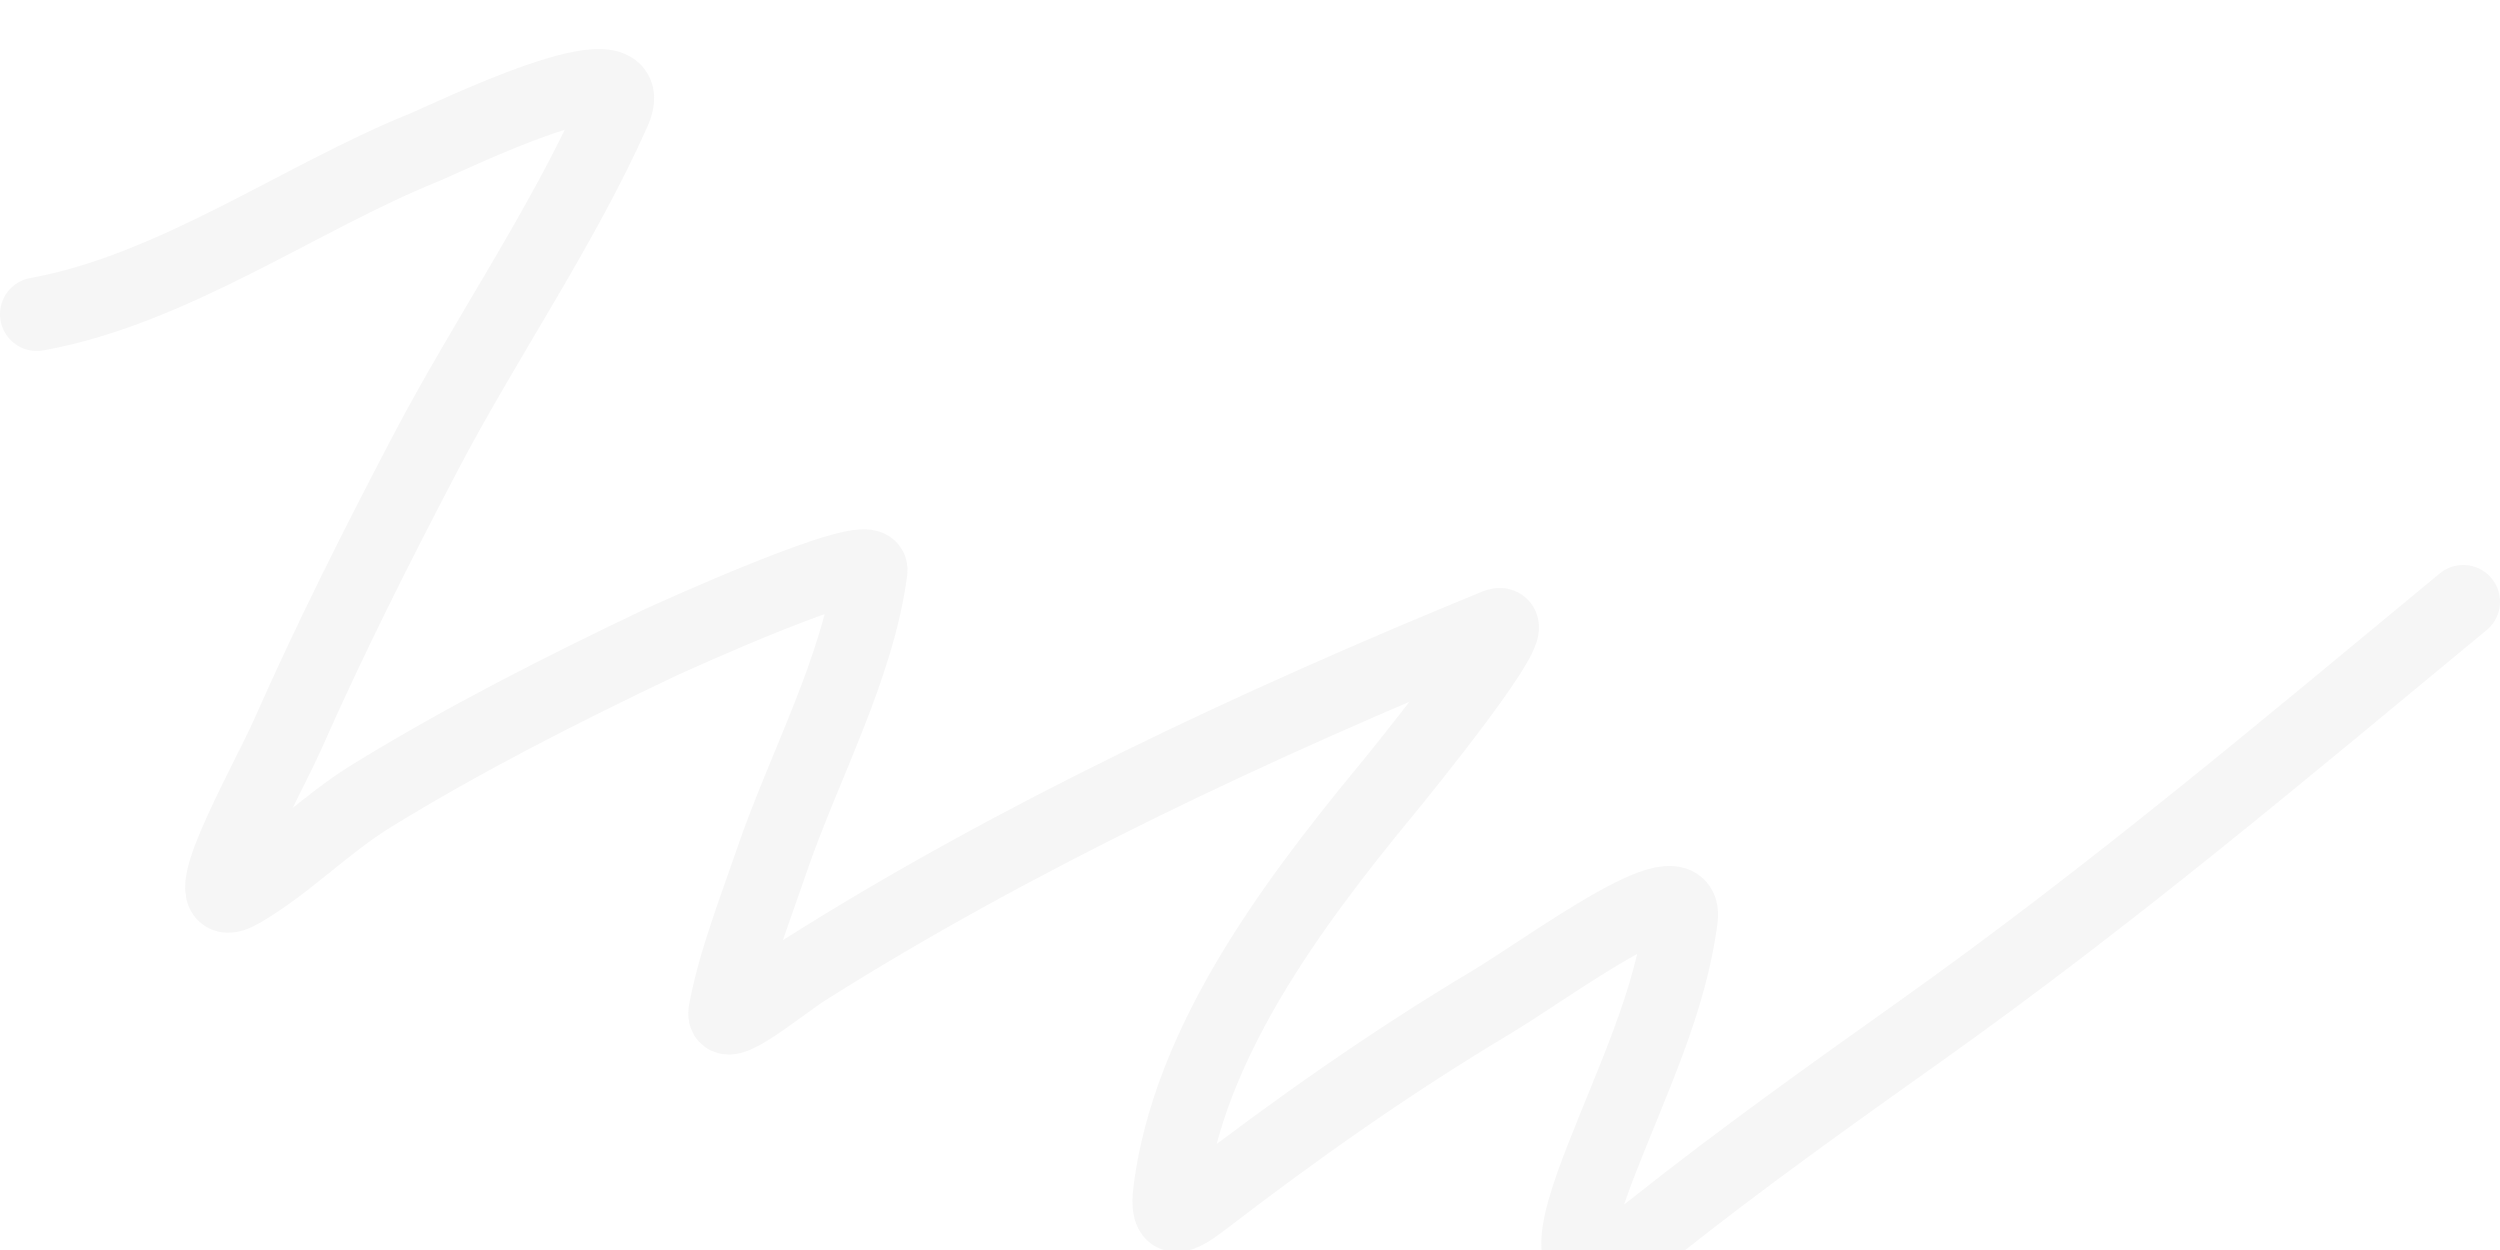 <?xml version="1.0" encoding="UTF-8"?> <svg xmlns="http://www.w3.org/2000/svg" width="204" height="102" viewBox="0 0 204 102" fill="none"><g filter="url(#filter0_bi_80_497)"><path d="M3 21.641C14.113 19.643 24.613 12.06 34.571 8.049C36.419 7.305 52.668 -0.684 50.107 5.07C45.867 14.597 39.593 23.652 34.695 32.998C30.736 40.553 26.915 48.147 23.509 55.853C21.668 60.016 15.106 71.403 19.718 68.7C23.541 66.459 26.542 63.264 30.345 60.927C37.755 56.371 45.753 52.3 53.836 48.452C54.217 48.271 71.314 40.467 71.051 42.541C70.047 50.433 65.58 58.597 62.972 66.233C61.601 70.247 59.956 74.398 59.181 78.521C58.807 80.507 63.721 76.37 65.768 75.077C82.776 64.339 102.559 55.044 122.073 47.056C125.054 45.835 113.992 59.41 113.124 60.461C104.985 70.323 96.983 81.368 95.475 93.137C95.114 95.948 96.221 95.454 98.209 93.928C105.682 88.195 113.323 82.786 121.701 77.777C126.382 74.978 137.743 66.468 137.175 70.934C136.319 77.668 133.227 84.083 130.712 90.531C128.555 96.059 126.335 103.058 135.124 96.07C142.05 90.563 149.297 85.405 156.627 80.197C172.402 68.99 186.444 57.13 201 45.101" stroke="#AEAEAE" stroke-opacity="0.11" stroke-width="6" stroke-linecap="round"></path></g><defs><filter id="filter0_bi_80_497" x="-11.7" y="-11.7" width="227.4" height="125.4" filterUnits="userSpaceOnUse" color-interpolation-filters="sRGB"><feFlood flood-opacity="0" result="BackgroundImageFix"></feFlood><feGaussianBlur in="BackgroundImageFix" stdDeviation="5.85"></feGaussianBlur><feComposite in2="SourceAlpha" operator="in" result="effect1_backgroundBlur_80_497"></feComposite><feBlend mode="normal" in="SourceGraphic" in2="effect1_backgroundBlur_80_497" result="shape"></feBlend><feColorMatrix in="SourceAlpha" type="matrix" values="0 0 0 0 0 0 0 0 0 0 0 0 0 0 0 0 0 0 127 0" result="hardAlpha"></feColorMatrix><feOffset dy="4"></feOffset><feGaussianBlur stdDeviation="2.2"></feGaussianBlur><feComposite in2="hardAlpha" operator="arithmetic" k2="-1" k3="1"></feComposite><feColorMatrix type="matrix" values="0 0 0 0 1 0 0 0 0 1 0 0 0 0 1 0 0 0 0.17 0"></feColorMatrix><feBlend mode="normal" in2="shape" result="effect2_innerShadow_80_497"></feBlend></filter></defs></svg> 
